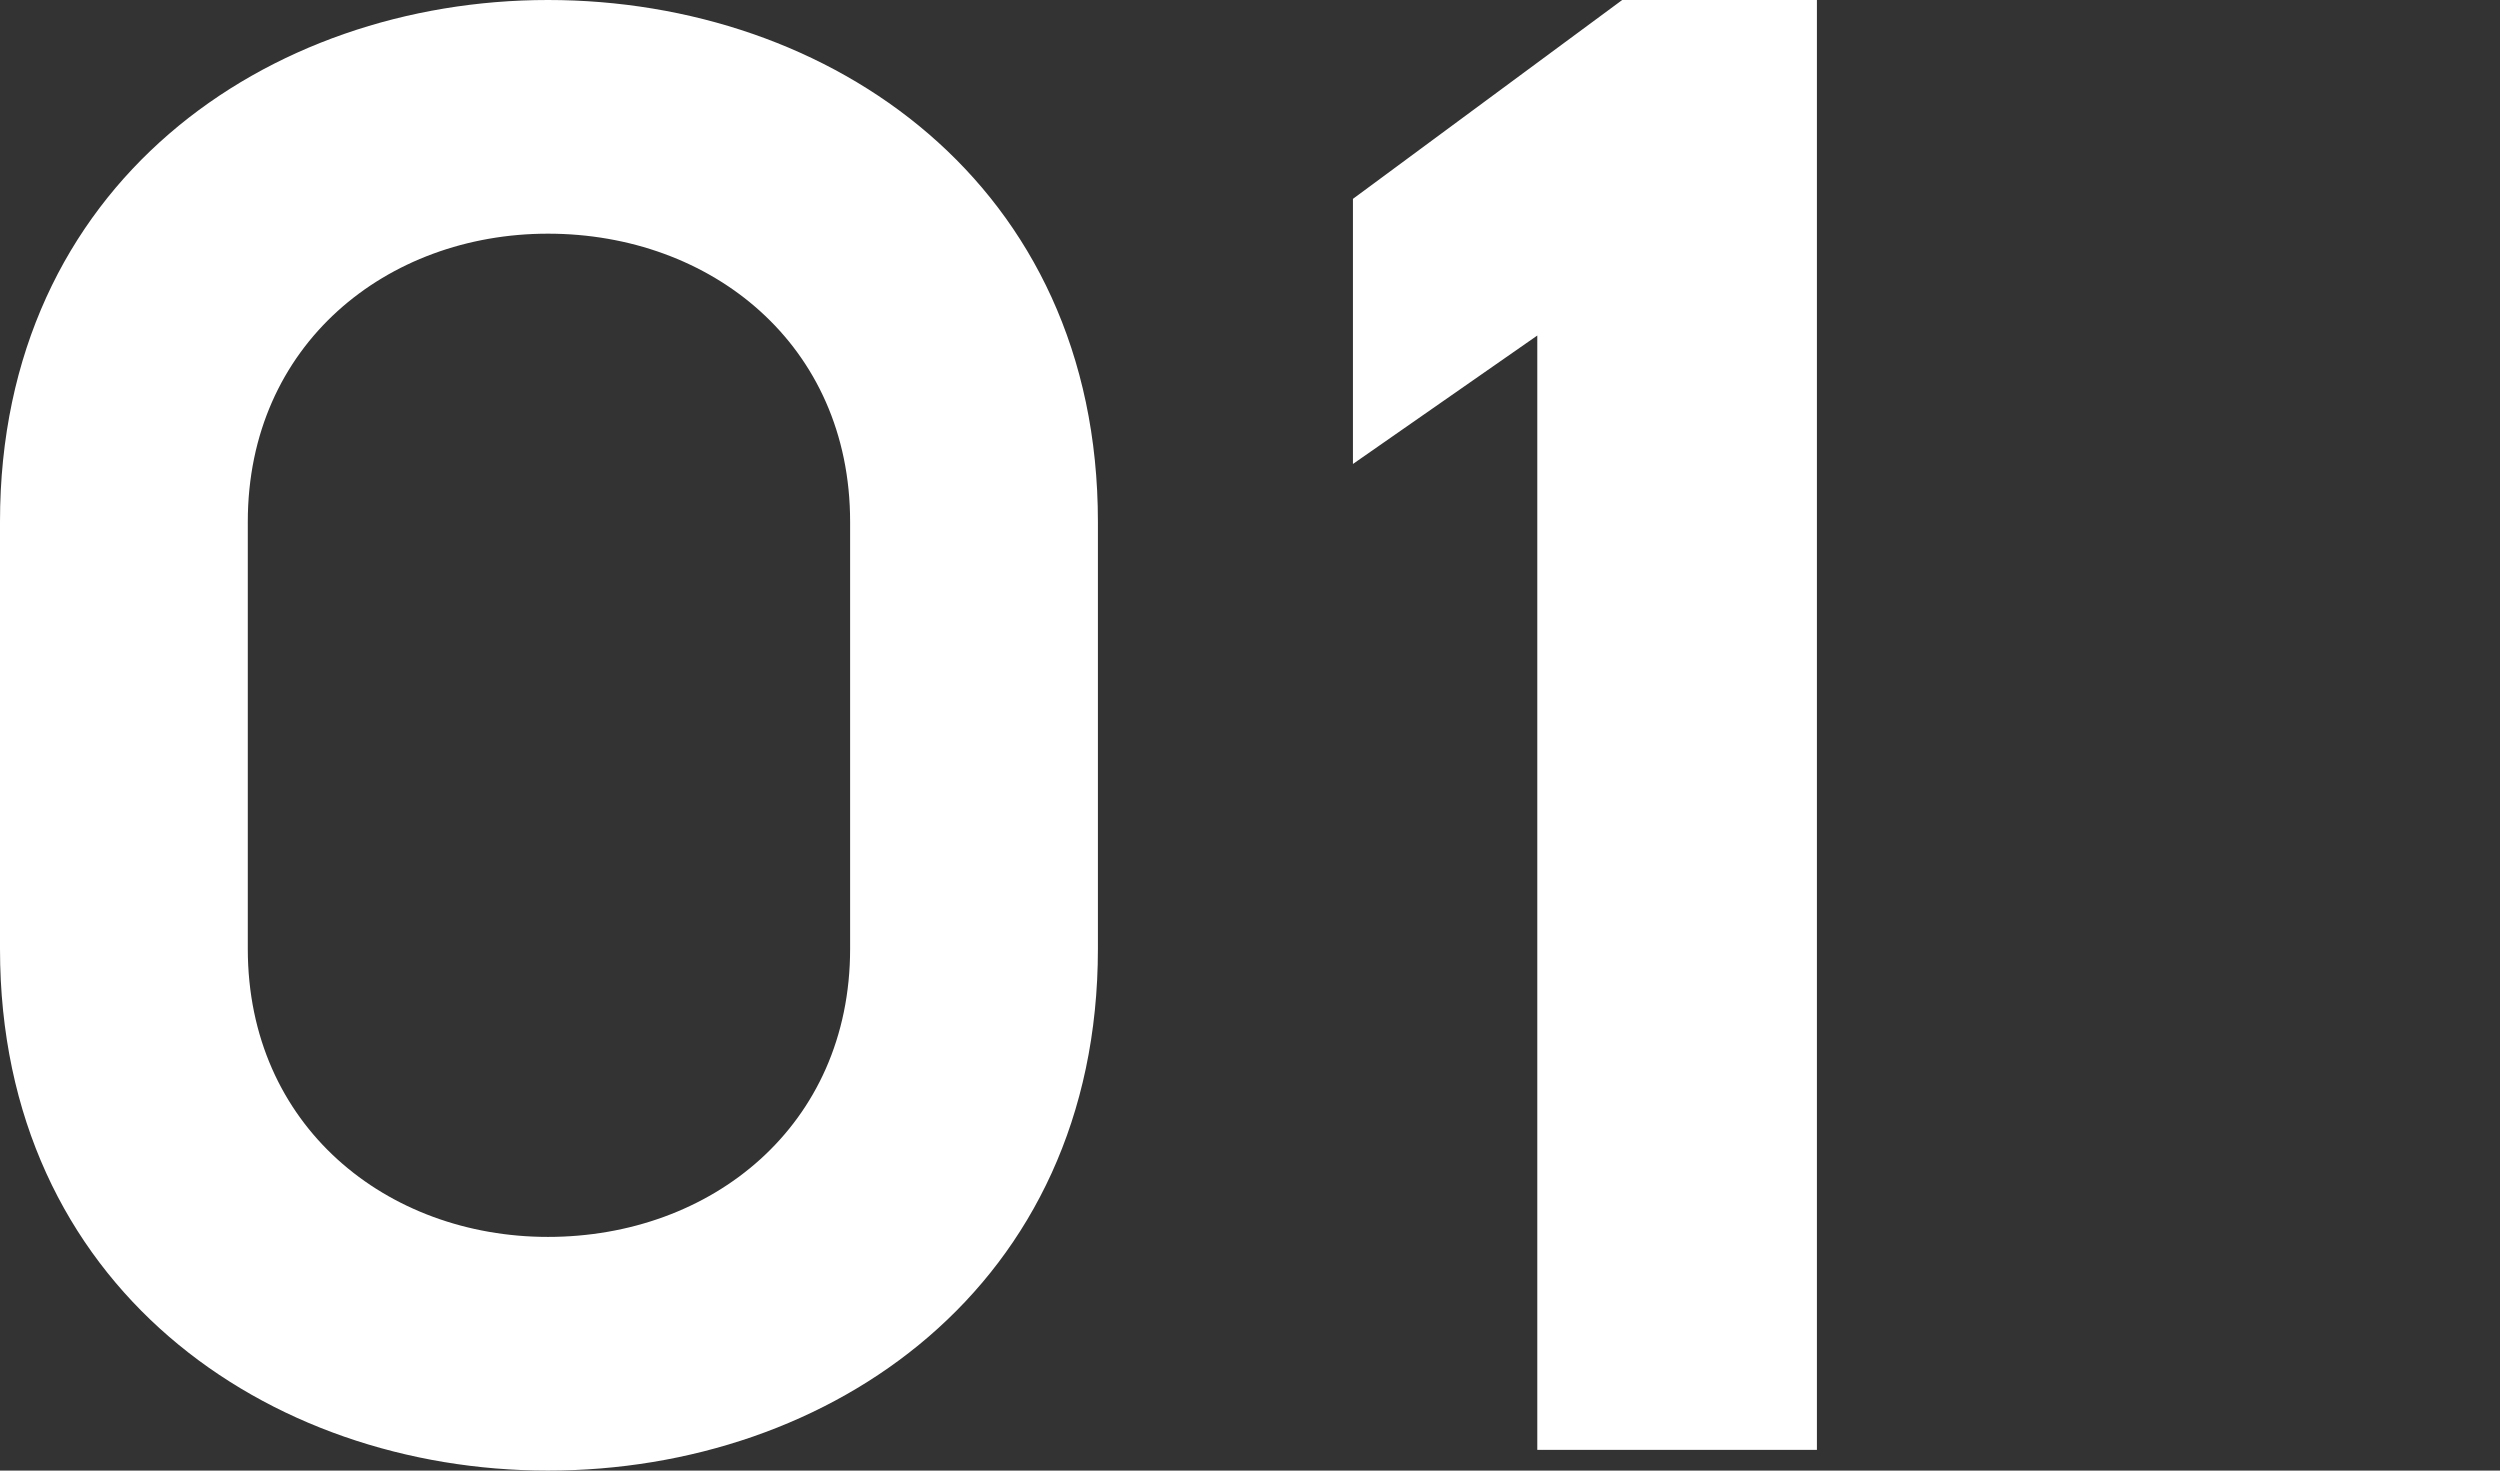 <?xml version="1.0" encoding="UTF-8"?>
<svg width="85px" height="50px" viewBox="0 0 85 50" version="1.1" xmlns="http://www.w3.org/2000/svg" xmlns:xlink="http://www.w3.org/1999/xlink">
    <rect x="0" y="0" width="85" height="50" fill="#333333" stroke="none"/>
    <title>01</title>
    <g id="01" stroke="none" stroke-width="1" fill="none" fill-rule="evenodd">
        <path d="M61.775,49.296 L61.775,0 L55.155,0 L46,6.761 L46,15.775 L52.268,11.408 L52.268,49.296 L61.775,49.296 Z M18.63,0 C9.11,0 0,6.233 0,17.74 L0,32.26 C0,43.767 9.11,50 18.63,50 C28.219,50 37.329,43.767 37.329,32.26 L37.329,17.74 C37.329,6.233 28.219,0 18.63,0 Z M18.63,42.055 C13.151,42.055 8.425,38.288 8.425,32.26 L8.425,17.74 C8.425,11.712 13.151,7.945 18.63,7.945 C24.178,7.945 28.904,11.712 28.904,17.74 L28.904,32.26 C28.904,38.288 24.178,42.055 18.63,42.055 Z" id="形状结合" fill="#FFFFFF" fill-rule="nonzero"></path>
    </g>
</svg>